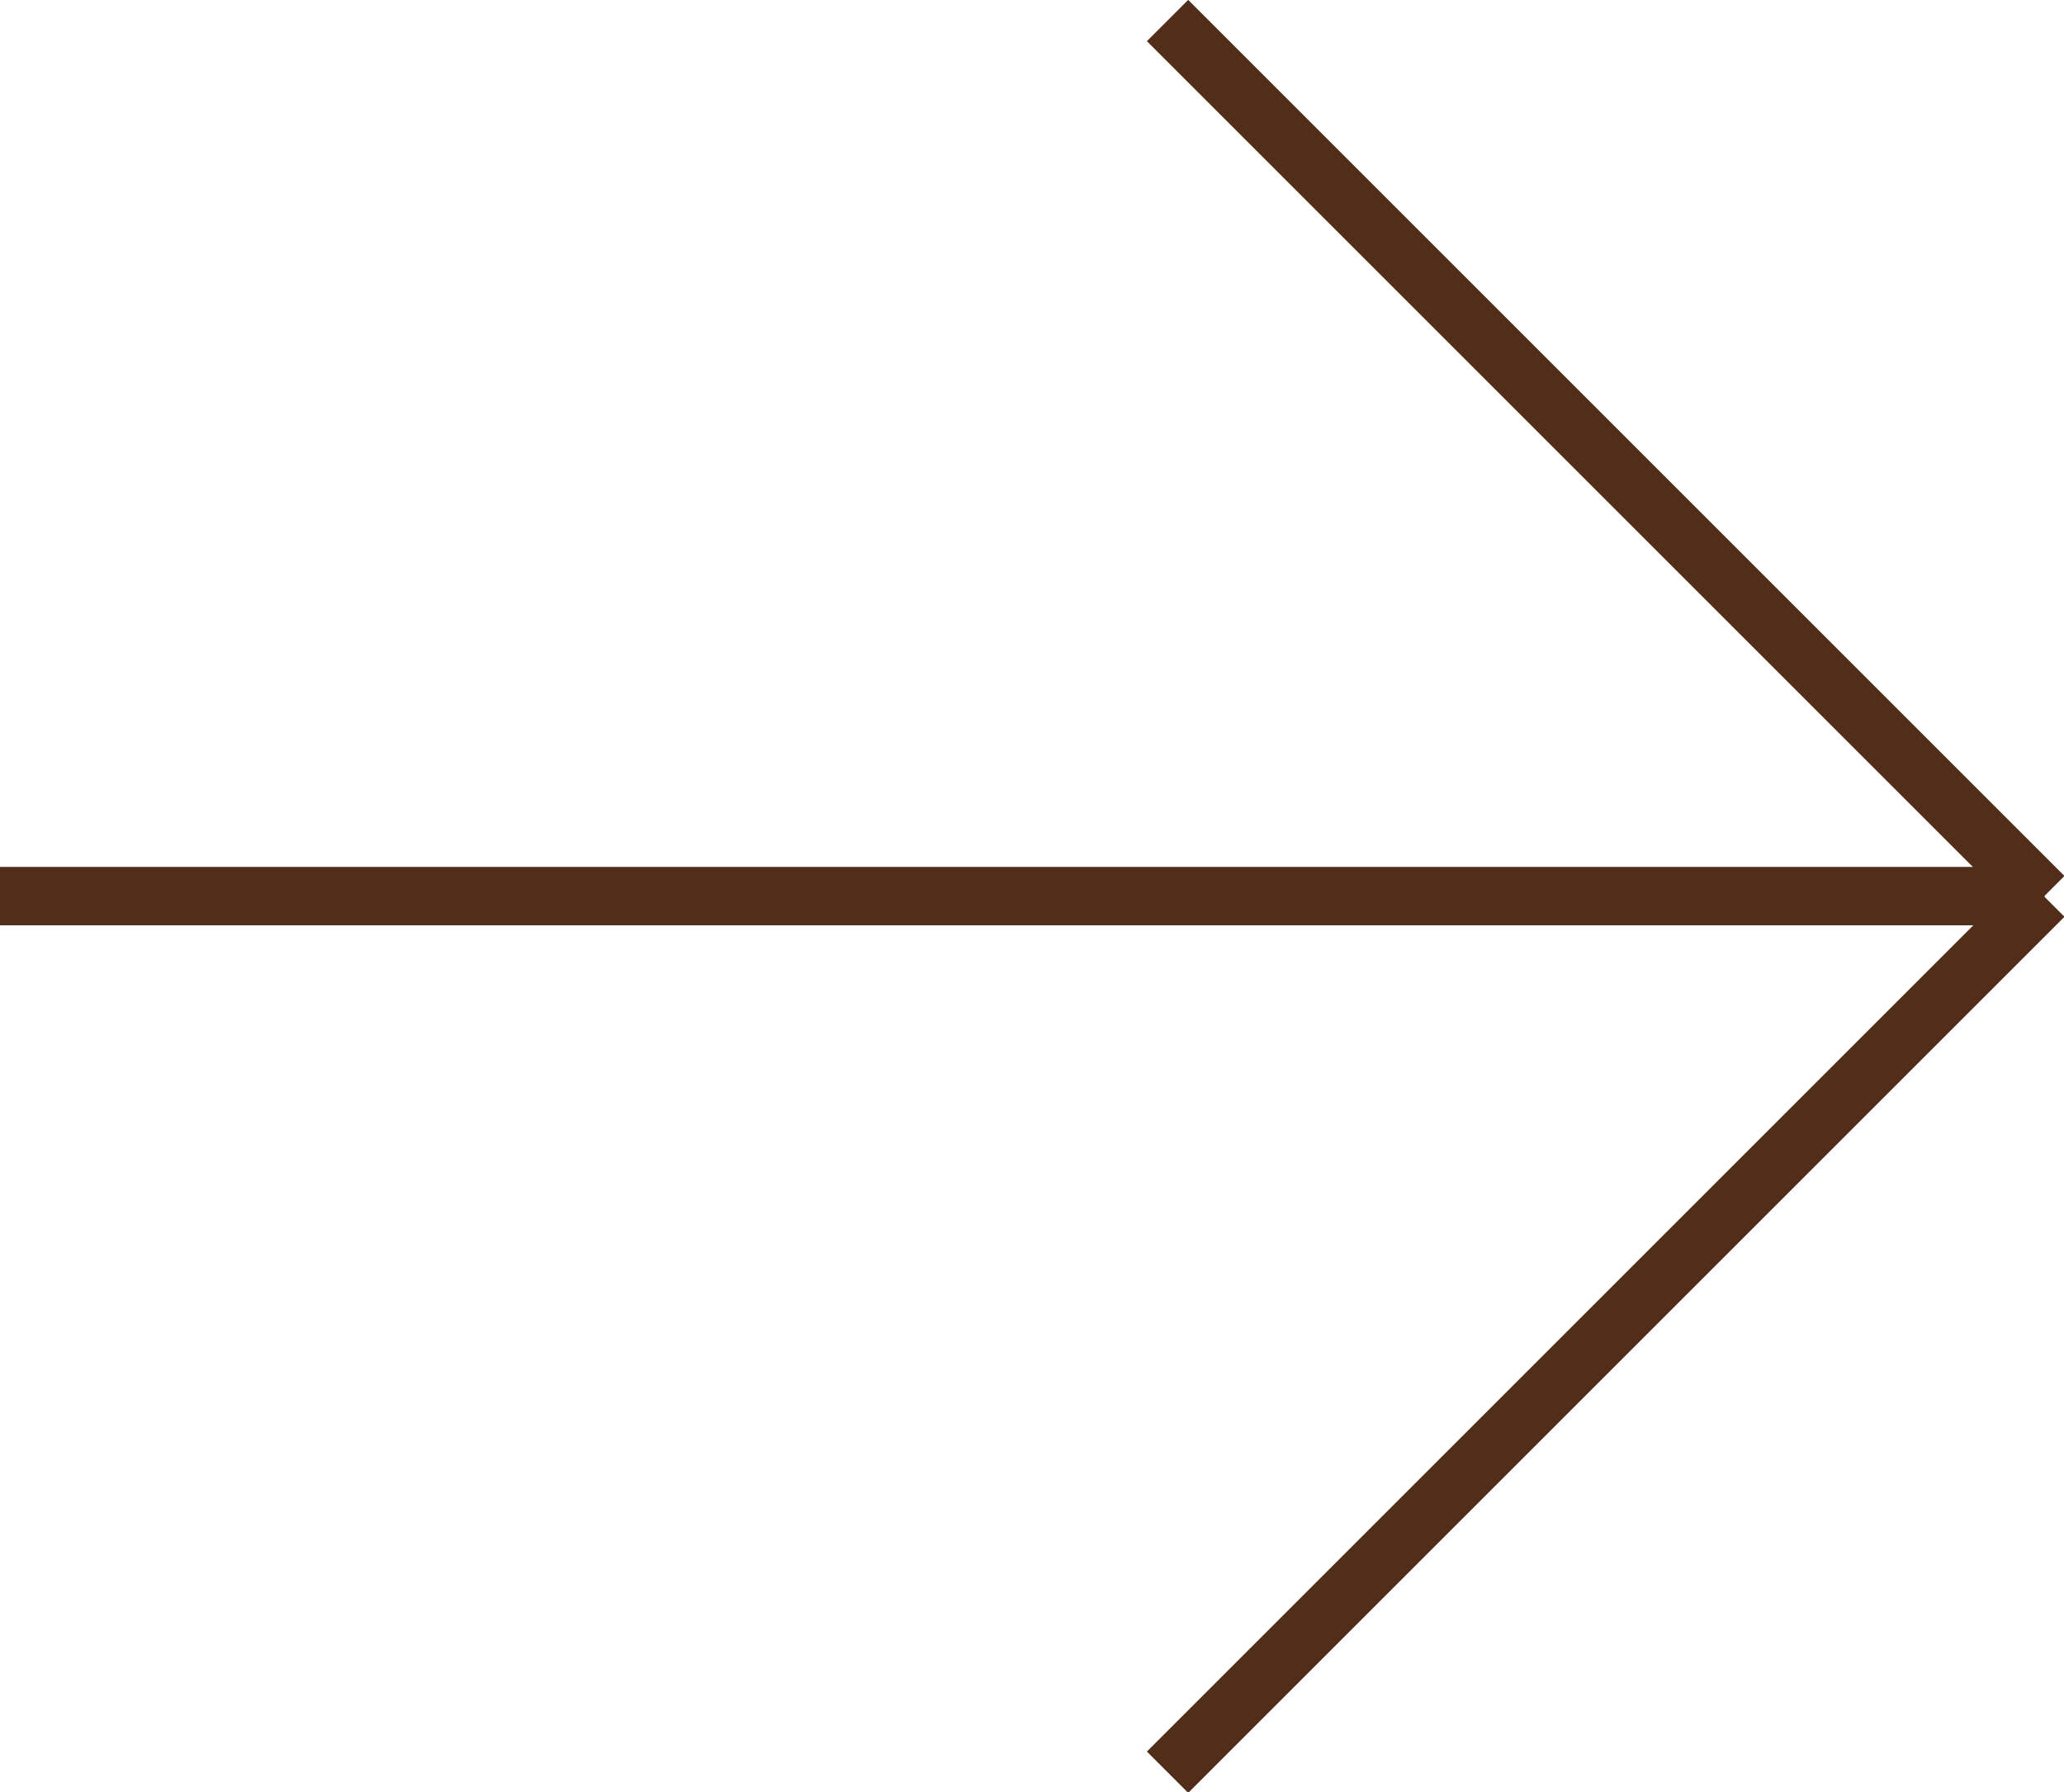 <?xml version="1.0" encoding="UTF-8" standalone="no"?>
<!-- Created with Inkscape (http://www.inkscape.org/) -->

<svg
   width="12.472mm"
   height="10.833mm"
   viewBox="0 0 12.472 10.833"
   version="1.1"
   id="svg1"
   inkscape:version="1.3.2 (091e20e, 2023-11-25, custom)"
   sodipodi:docname="pfeilre.svg"
   xmlns:inkscape="http://www.inkscape.org/namespaces/inkscape"
   xmlns:sodipodi="http://sodipodi.sourceforge.net/DTD/sodipodi-0.dtd"
   xmlns="http://www.w3.org/2000/svg"
   xmlns:svg="http://www.w3.org/2000/svg">
  <sodipodi:namedview
     id="namedview1"
     pagecolor="#ffffff"
     bordercolor="#000000"
     borderopacity="0.25"
     inkscape:showpageshadow="2"
     inkscape:pageopacity="0.0"
     inkscape:pagecheckerboard="0"
     inkscape:deskcolor="#d1d1d1"
     inkscape:document-units="mm"
     inkscape:zoom="0.80087682"
     inkscape:cx="23.099682"
     inkscape:cy="20.602419"
     inkscape:window-width="1920"
     inkscape:window-height="1137"
     inkscape:window-x="-8"
     inkscape:window-y="-8"
     inkscape:window-maximized="1"
     inkscape:current-layer="layer1" />
  <defs
     id="defs1">
    <clipPath
       clipPathUnits="userSpaceOnUse"
       id="clipPath172">
      <path
         d="M 0,0 H 4824 V 11876 H 0 Z"
         transform="matrix(0.25,0,0,0.25,-160,-1127)"
         clip-rule="evenodd"
         id="path172" />
    </clipPath>
    <clipPath
       clipPathUnits="userSpaceOnUse"
       id="clipPath174">
      <path
         d="M 0,0 H 4824 V 11876 H 0 Z"
         transform="matrix(0.25,0,0,0.25,-180,-1112)"
         clip-rule="evenodd"
         id="path174" />
    </clipPath>
    <clipPath
       clipPathUnits="userSpaceOnUse"
       id="clipPath176">
      <path
         d="M 0,0 H 4824 V 11876 H 0 Z"
         transform="matrix(0.25,0,0,0.25,-180,-1127)"
         clip-rule="evenodd"
         id="path176" />
    </clipPath>
  </defs>
  <g
     inkscape:label="Ebene 1"
     inkscape:groupmode="layer"
     id="layer1"
     transform="translate(-98.69,-143.14)">
    <path
       id="path171"
       d="M 0,0 H 35"
       style="fill:none;stroke:#522e1a;stroke-width:1;stroke-linecap:butt;stroke-linejoin:miter;stroke-miterlimit:10;stroke-dasharray:none;stroke-opacity:1"
       transform="matrix(0.353,0,0,0.353,98.69,148.556)"
       clip-path="url(#clipPath172)" />
    <path
       id="path173"
       d="M 0,0 15,15"
       style="fill:none;stroke:#522e1a;stroke-width:1;stroke-linecap:butt;stroke-linejoin:miter;stroke-miterlimit:10;stroke-dasharray:none;stroke-opacity:1"
       transform="matrix(0.353,0,0,0.353,105.745,143.264)"
       clip-path="url(#clipPath174)" />
    <path
       id="path175"
       d="M 0,15 15,0"
       style="fill:none;stroke:#522e1a;stroke-width:1;stroke-linecap:butt;stroke-linejoin:miter;stroke-miterlimit:10;stroke-dasharray:none;stroke-opacity:1"
       transform="matrix(0.353,0,0,0.353,105.745,148.556)"
       clip-path="url(#clipPath176)" />
  </g>
</svg>
